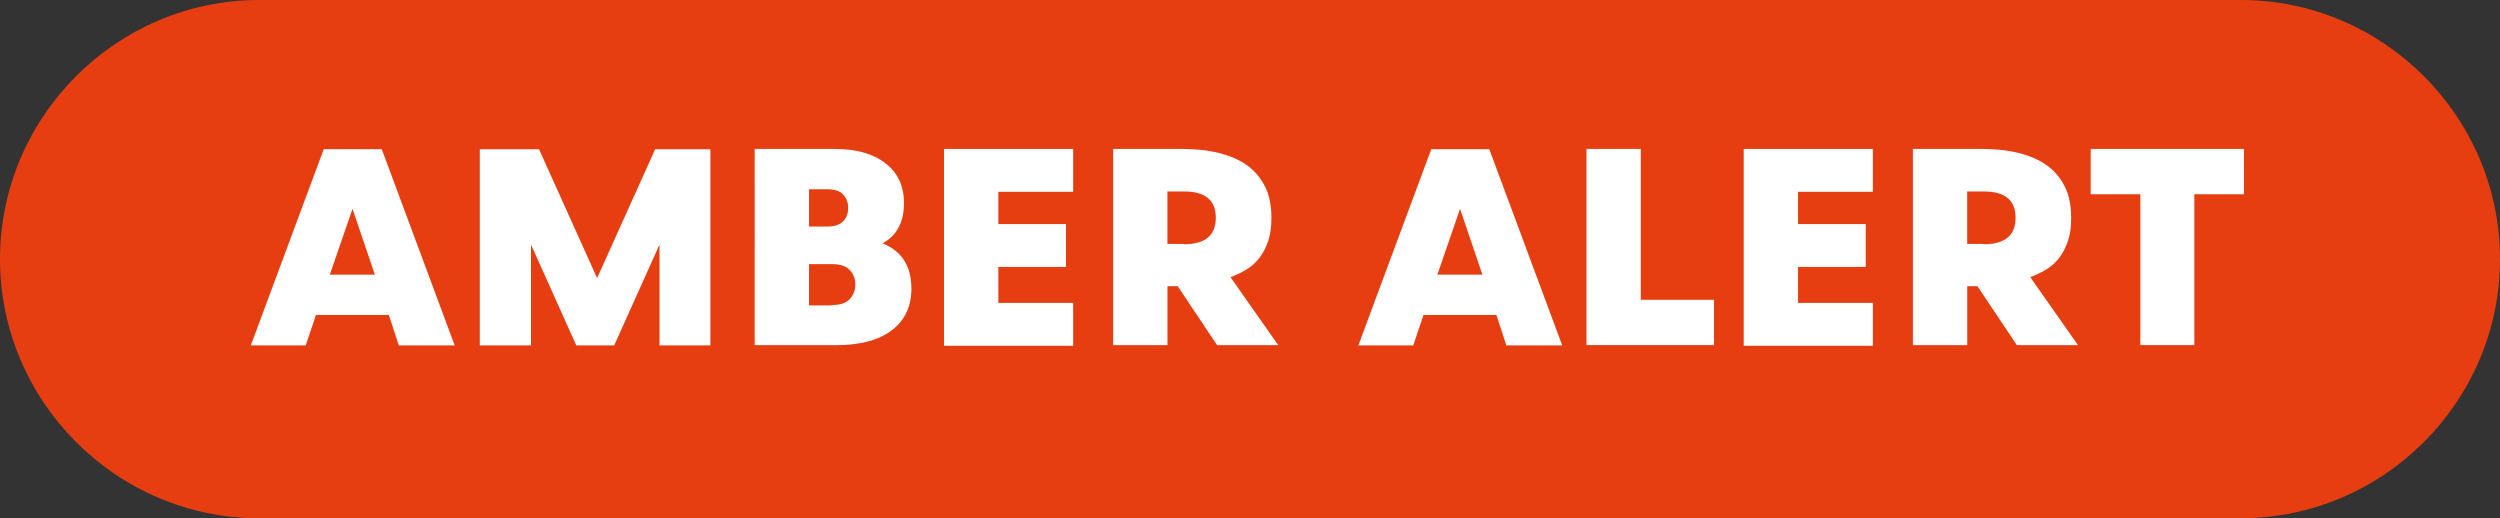 <?xml version="1.0" encoding="UTF-8"?>
<svg id="Laag_2" data-name="Laag 2" xmlns="http://www.w3.org/2000/svg" viewBox="0 0 437.57 90.71">
  <rect x="0" y="0" width="437.57" height="90.71" fill="#333333" stroke="none"/>
  <defs>
    <style>
      .cls-1 {
        fill: #fff;
      }

      .cls-1, .cls-2 {
        stroke-width: 0px;
      }

      .cls-2 {
        fill: #e73e11;
      }
    </style>
  </defs>
  <g id="Laag_1-2" data-name="Laag 1">
    <g>
      <path class="cls-2" d="m392.22,90.71H45.35C20.42,90.71,0,70.29,0,45.35h0C0,20.42,20.42,0,45.35,0h346.87c24.93,0,45.35,20.42,45.35,45.35h0c0,24.93-20.42,45.35-45.35,45.35Z"/>
      <g>
        <path class="cls-1" d="m68.06,55.13h-12.76l-1.79,5.32h-9.61l12.76-34.33h10.16l12.76,34.33h-9.78l-1.74-5.32Zm-6.36-18.58l-3.97,11.52h7.88l-3.91-11.52Z"/>
        <path class="cls-1" d="m92.94,42.8v17.65h-8.96V26.13h10.37l10.16,22.54,10.16-22.54h9.67v34.33h-8.91v-17.65l-7.93,17.65h-6.63l-7.93-17.65Z"/>
        <path class="cls-1" d="m132.1,26.07h14.01c3.75,0,6.68.81,8.85,2.5,2.17,1.63,3.26,3.97,3.26,7.01,0,3.31-1.25,5.65-3.75,7.01,3.37,1.36,5.05,3.97,5.05,7.93,0,3.1-1.14,5.54-3.42,7.28-2.28,1.74-5.54,2.61-9.72,2.61h-14.29V26.07h0Zm12.76,13.58c1.25,0,2.12-.33,2.72-.92s.87-1.41.87-2.34-.27-1.68-.87-2.34c-.54-.6-1.47-.92-2.72-.92h-3.26v6.52h3.26Zm.71,13.74c1.47,0,2.5-.33,3.15-1.03s.98-1.52.98-2.55-.33-1.9-.98-2.55c-.65-.71-1.68-1.03-3.15-1.03h-3.97v7.22h3.97v-.05Z"/>
        <path class="cls-1" d="m165.23,26.07h22.6v7.5h-13.09v5.65h11.84v7.5h-11.84v6.3h13.09v7.5h-22.6V26.07Z"/>
        <path class="cls-1" d="m194.83,26.07h12.06c2.39,0,4.51.22,6.46.71,1.96.49,3.58,1.19,4.94,2.17s2.39,2.23,3.15,3.75c.76,1.52,1.09,3.37,1.09,5.43,0,1.52-.16,2.82-.54,3.97-.38,1.14-.87,2.12-1.52,2.99s-1.41,1.52-2.28,2.06c-.87.54-1.79.98-2.82,1.36l8.36,11.9h-10.7l-6.9-10.32h-1.79v10.32h-9.51V26.07Zm12.38,16.68c3.69,0,5.59-1.52,5.59-4.62s-1.85-4.62-5.59-4.62h-2.88v9.18h2.88v.05Z"/>
        <path class="cls-1" d="m261.91,55.13h-12.76l-1.79,5.32h-9.61l12.76-34.33h10.16l12.76,34.33h-9.78l-1.74-5.32Zm-6.36-18.58l-3.97,11.52h7.88l-3.91-11.52Z"/>
        <path class="cls-1" d="m277.67,26.07h9.51v26.4h12.82v7.93h-22.32V26.07Z"/>
        <path class="cls-1" d="m305.2,26.07h22.6v7.5h-13.09v5.65h11.84v7.5h-11.84v6.3h13.09v7.5h-22.6V26.07Z"/>
        <path class="cls-1" d="m334.81,26.07h12.06c2.39,0,4.51.22,6.46.71,1.96.49,3.58,1.19,4.94,2.17s2.39,2.23,3.15,3.75c.76,1.52,1.09,3.37,1.09,5.43,0,1.52-.16,2.82-.54,3.97-.38,1.14-.87,2.12-1.52,2.99s-1.41,1.52-2.28,2.06c-.87.54-1.79.98-2.82,1.36l8.36,11.9h-10.7l-6.9-10.32h-1.79v10.32h-9.51V26.07Zm12.38,16.68c3.69,0,5.59-1.52,5.59-4.62s-1.85-4.62-5.59-4.62h-2.88v9.18h2.88v.05Z"/>
        <path class="cls-1" d="m374.62,34h-8.69v-7.93h26.83v7.93h-8.69v26.4h-9.45v-26.4Z"/>
      </g>
    </g>
  </g>
</svg>